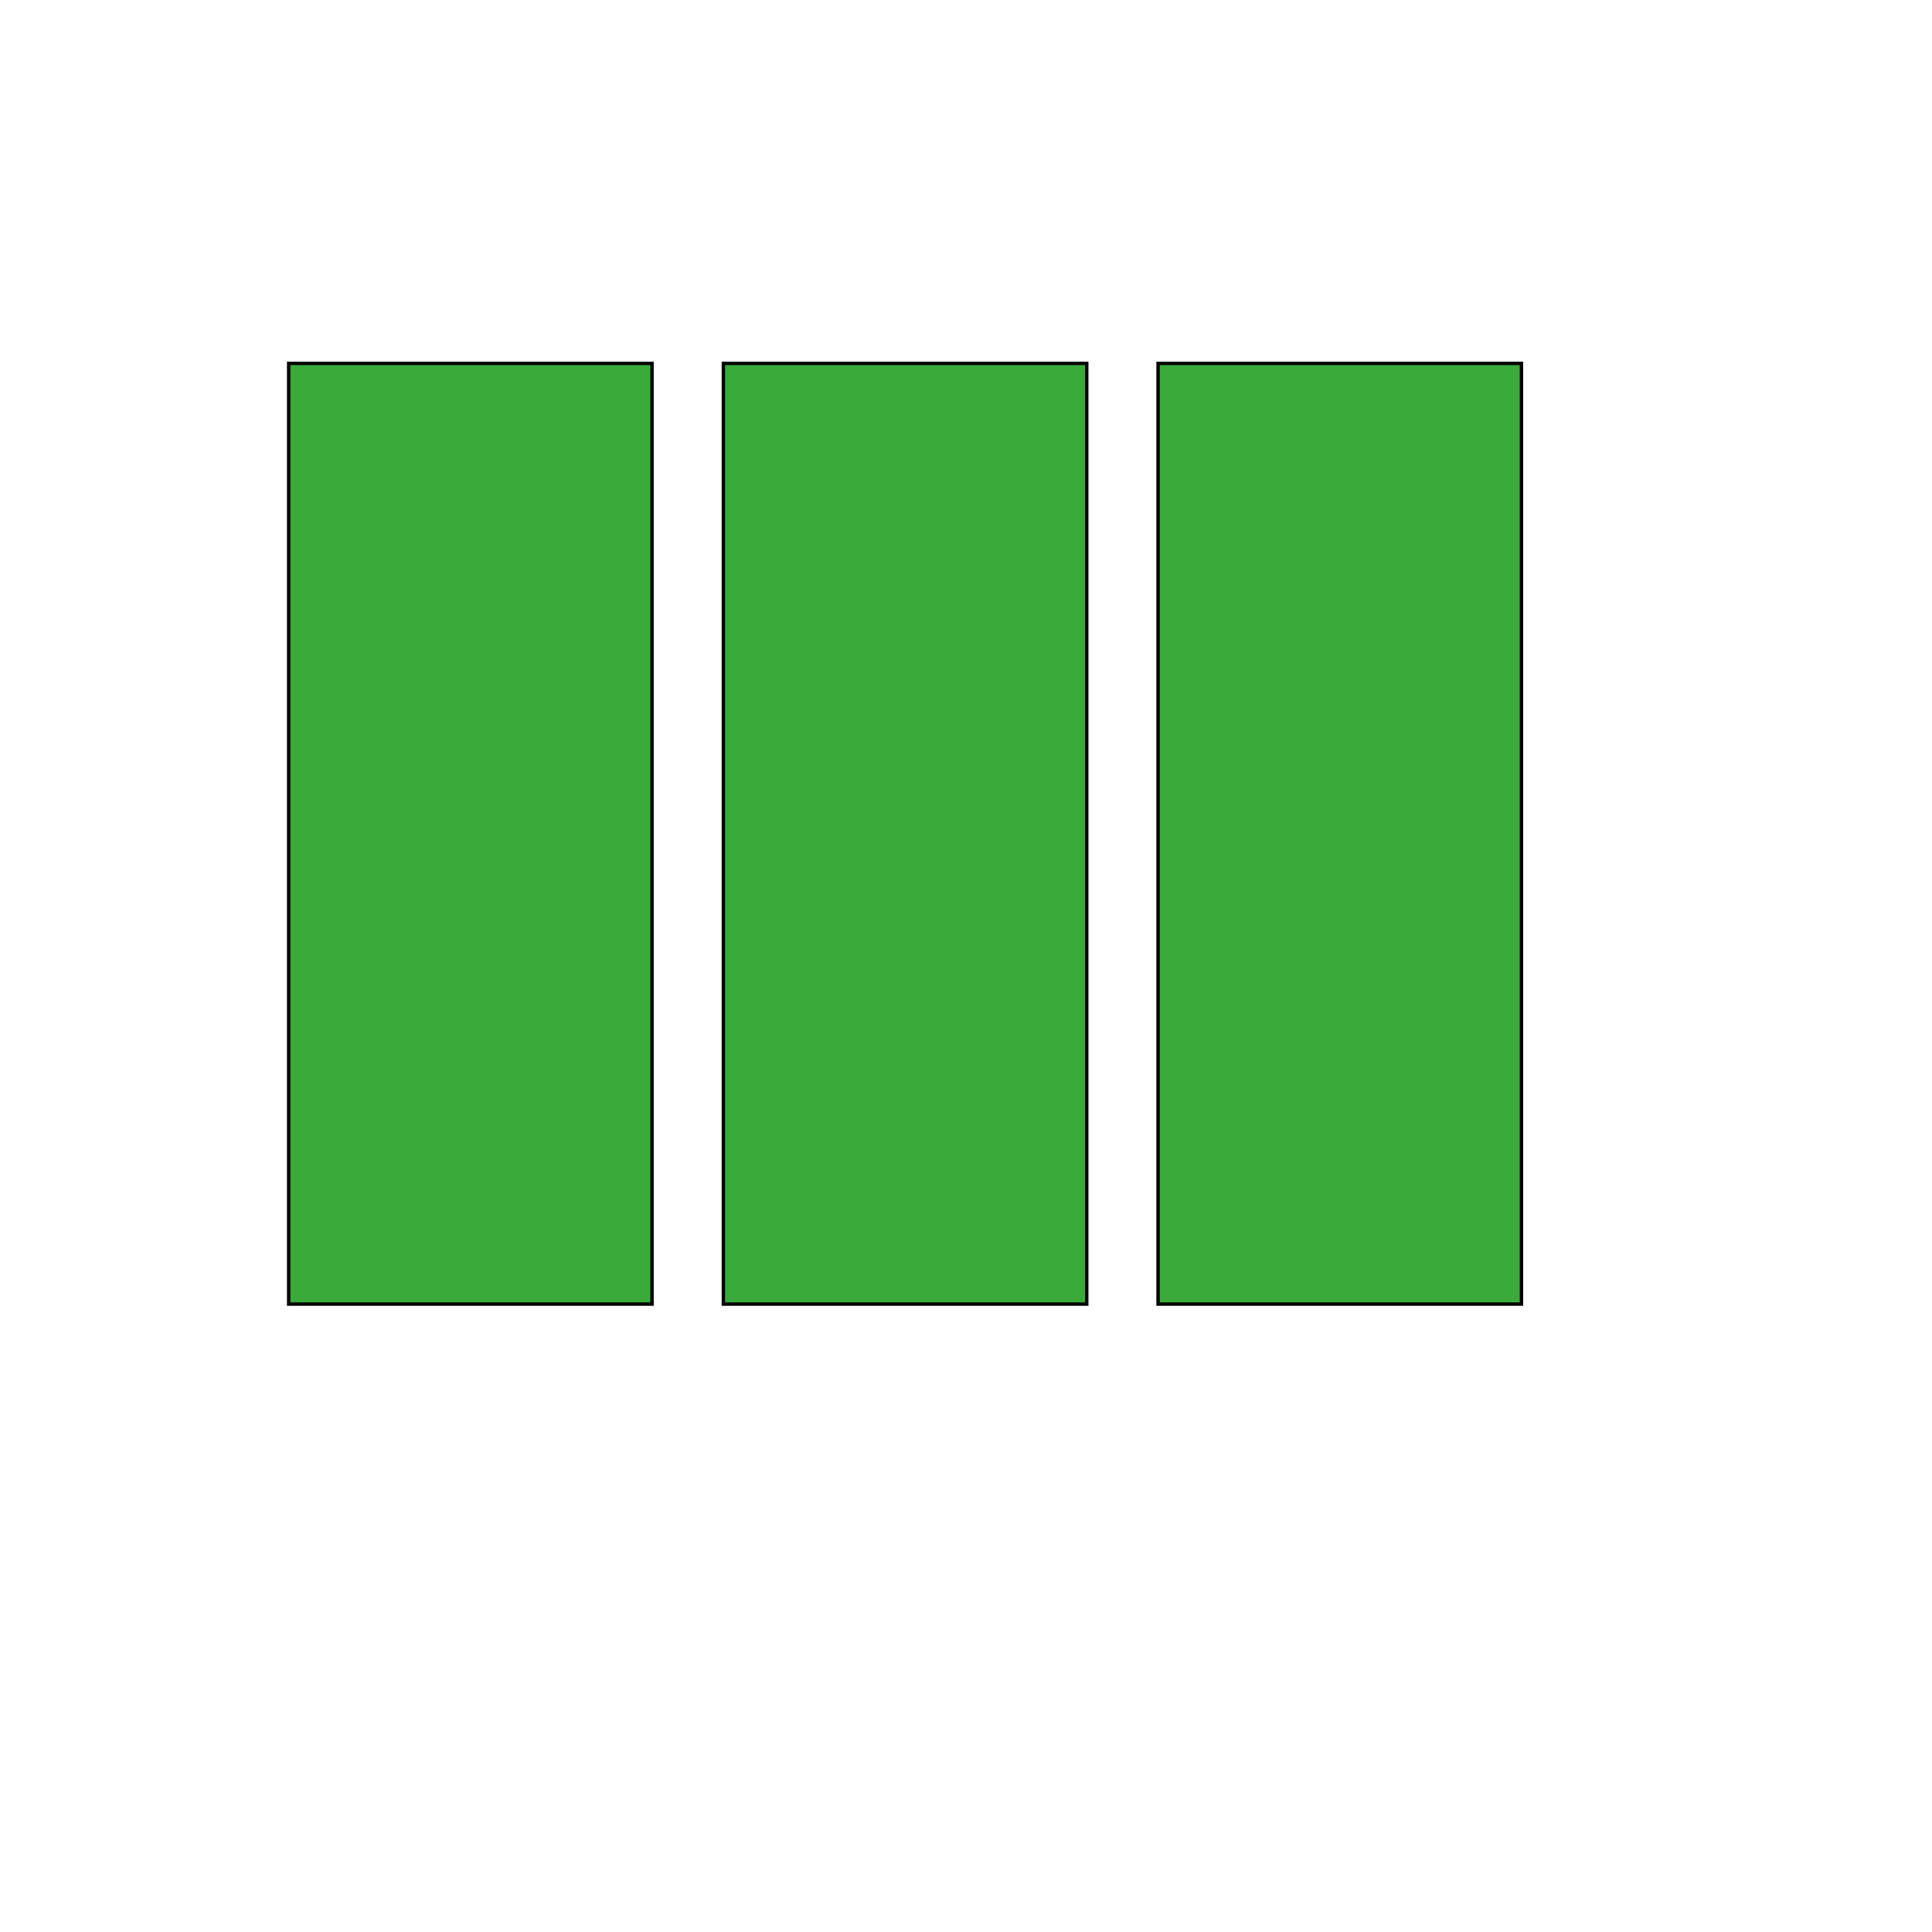 <svg id="th_wav_view-column" width="100%" height="100%" xmlns="http://www.w3.org/2000/svg" version="1.1" xmlns:xlink="http://www.w3.org/1999/xlink" xmlns:svgjs="http://svgjs.com/svgjs" preserveAspectRatio="xMidYMin slice" data-uid="wav_view-column" data-keyword="wav_view-column" viewBox="0 0 512 512" transform="matrix(0.9,0,0,0.9,0,0)" data-colors="[&quot;#3b933f&quot;,&quot;#00cc00&quot;,&quot;#00cc00&quot;,&quot;#00cc00&quot;]"><path id="th_wav_view-column_1" d="M85 384L192 384L192 107L85 107Z " fill-rule="evenodd" fill="#3aaa3a" stroke-width="1" stroke="#000000"></path><path id="th_wav_view-column_0" d="M213 384L320 384L320 107L213 107Z " fill-rule="evenodd" fill="#3aaa3a" stroke-width="1" stroke="#000000"></path><path id="th_wav_view-column_2" d="M341 107L341 384L448 384L448 107Z " fill-rule="evenodd" fill="#3aaa3a" stroke-width="1" stroke="#000000"></path><defs id="SvgjsDefs20733" fill="#00cc00"></defs></svg>